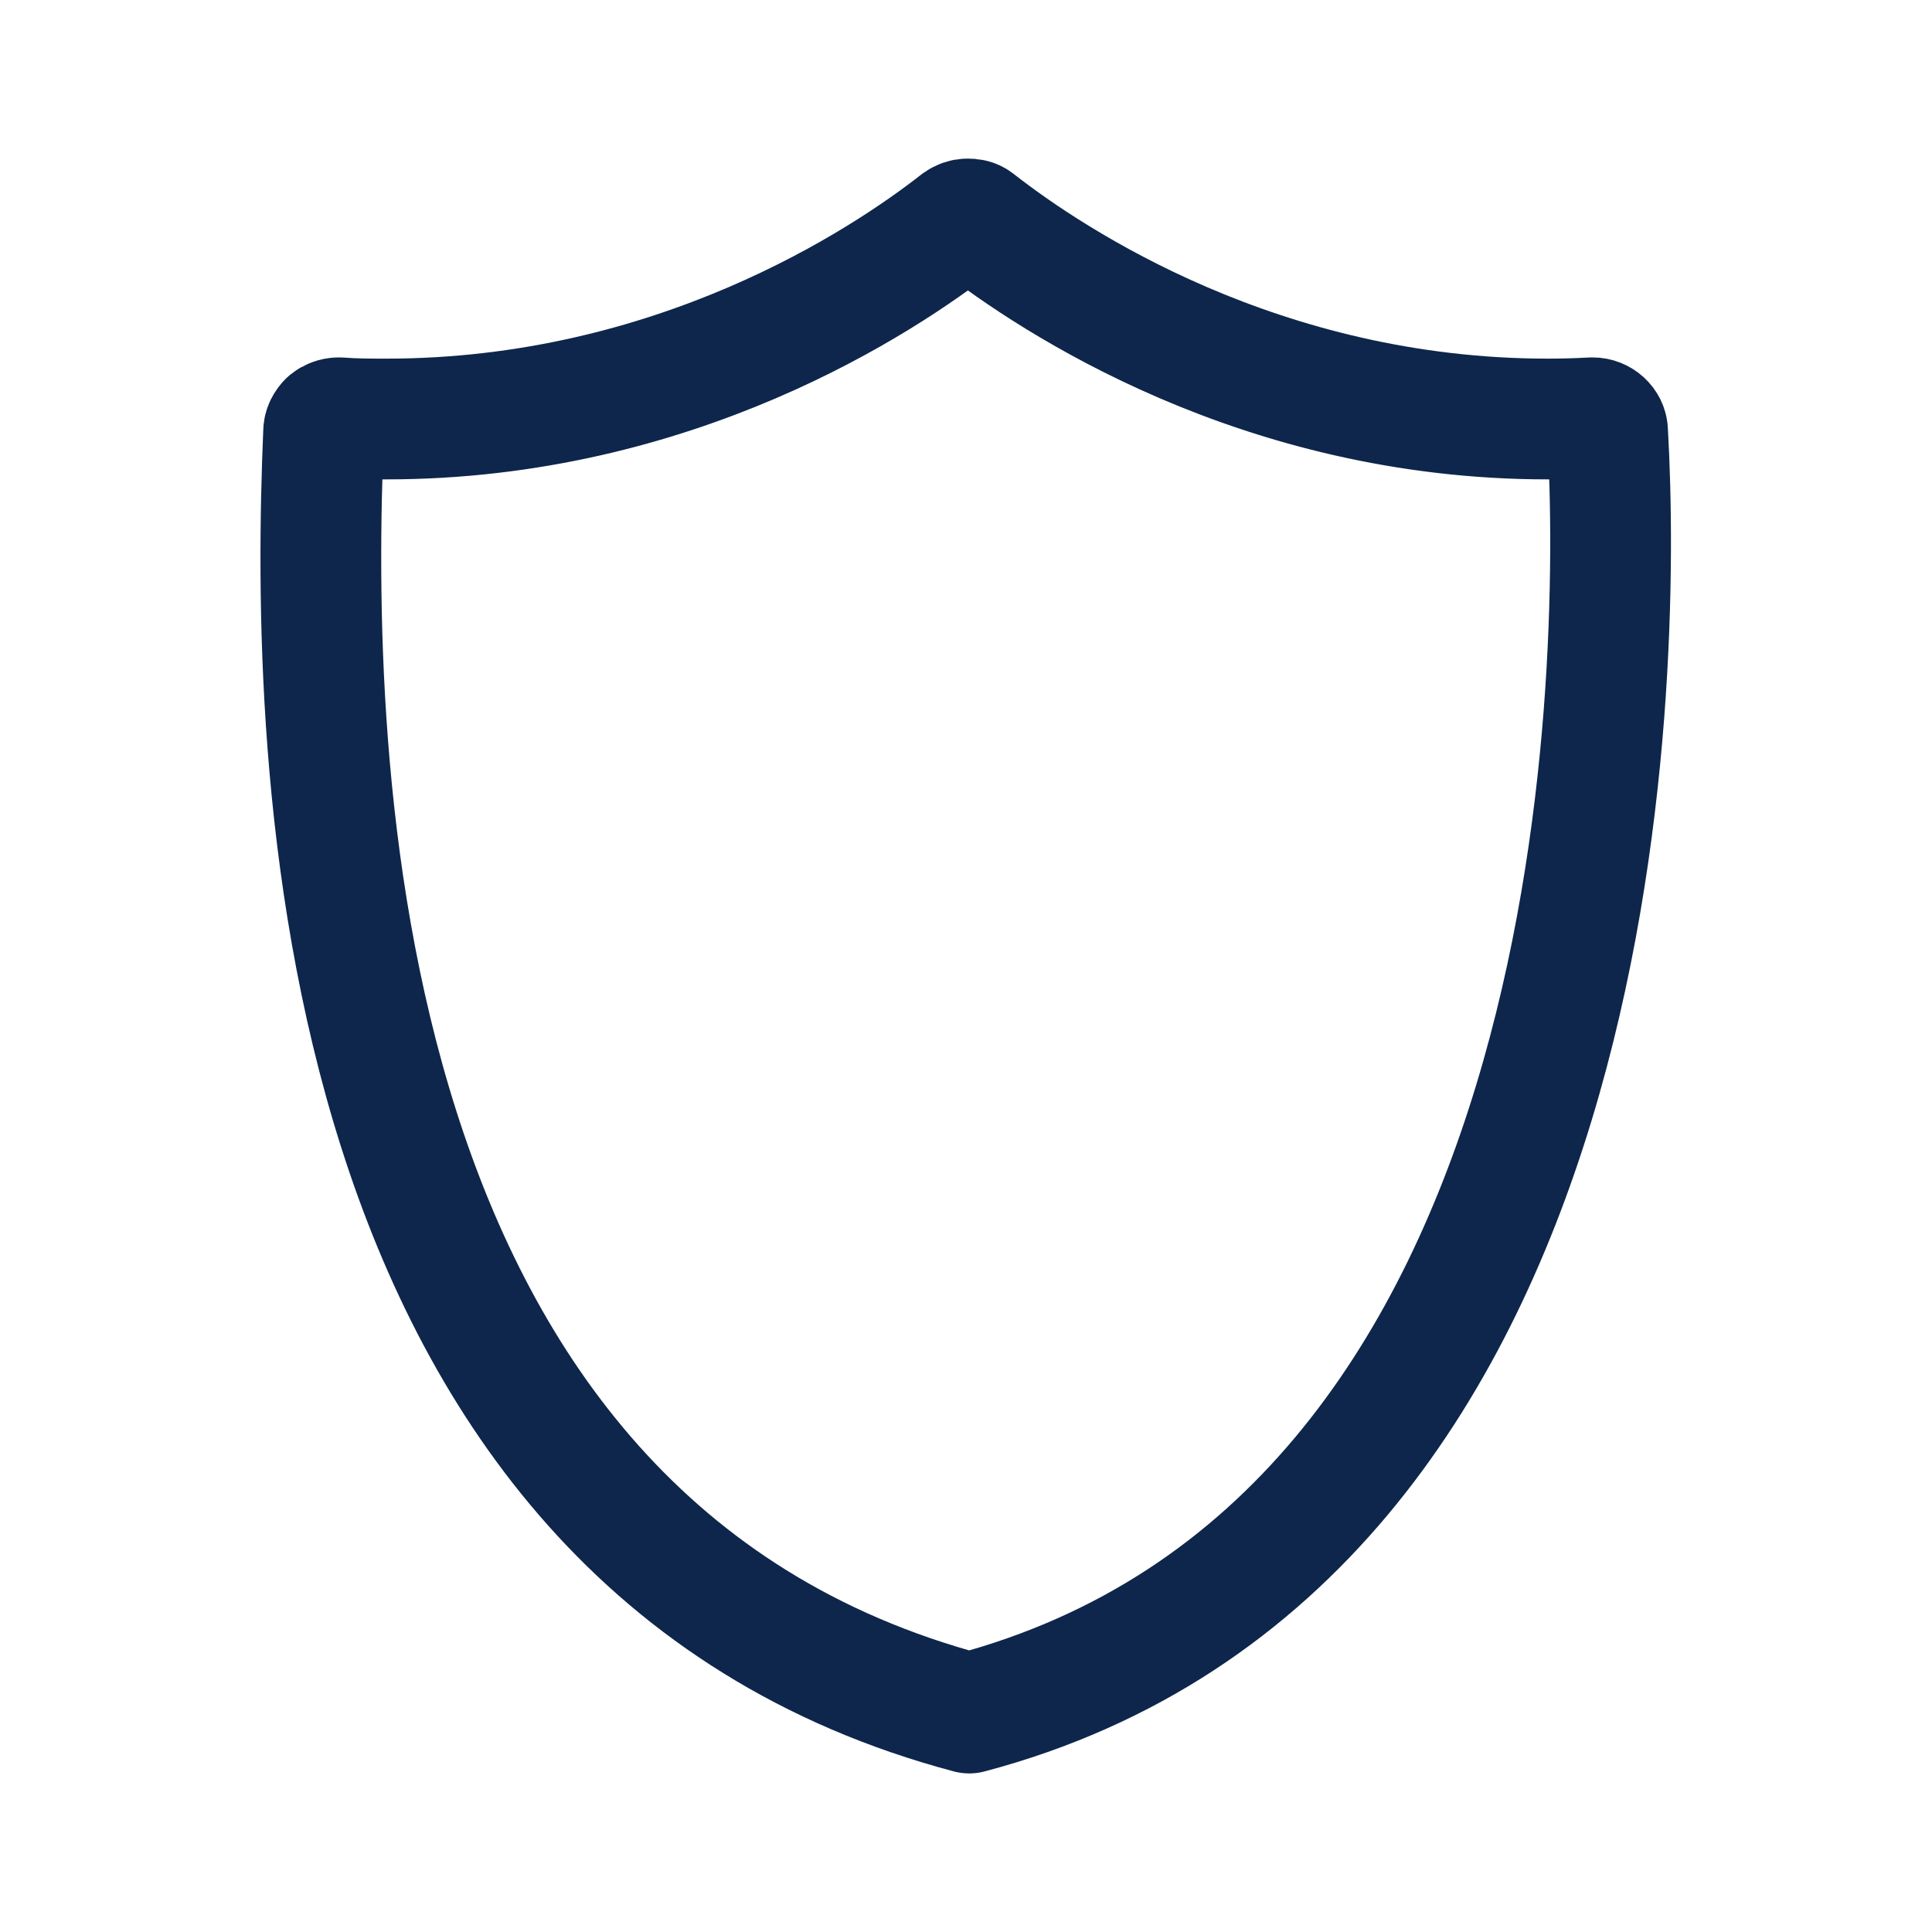 <?xml version="1.0" encoding="UTF-8"?>
<svg id="Layer_1" data-name="Layer 1" xmlns="http://www.w3.org/2000/svg" viewBox="0 0 48 48">
  <defs>
    <style>
      .cls-1 {
        fill: none;
        stroke: #0e264b;
        stroke-linecap: round;
        stroke-linejoin: round;
        stroke-width: 3px;
      }
    </style>
  </defs>
  <path class="cls-1" d="M8.41,10.38c-.09,0-.19.04-.25.09-.07.07-.12.16-.12.26-.34,8.02-.03,27.56,16.04,31.83,15.9-4.21,16.22-25.6,15.86-31.83,0-.2-.18-.35-.37-.35h-.02c-.36.02-.73.03-1.1.03-7.12,0-12.3-3.43-14.18-4.9-.07-.06-.15-.07-.23-.07s-.16.03-.23.08c-1.89,1.48-7.06,4.89-14.21,4.89-.38,0-.78,0-1.16-.03h-.03Z"/>
</svg>